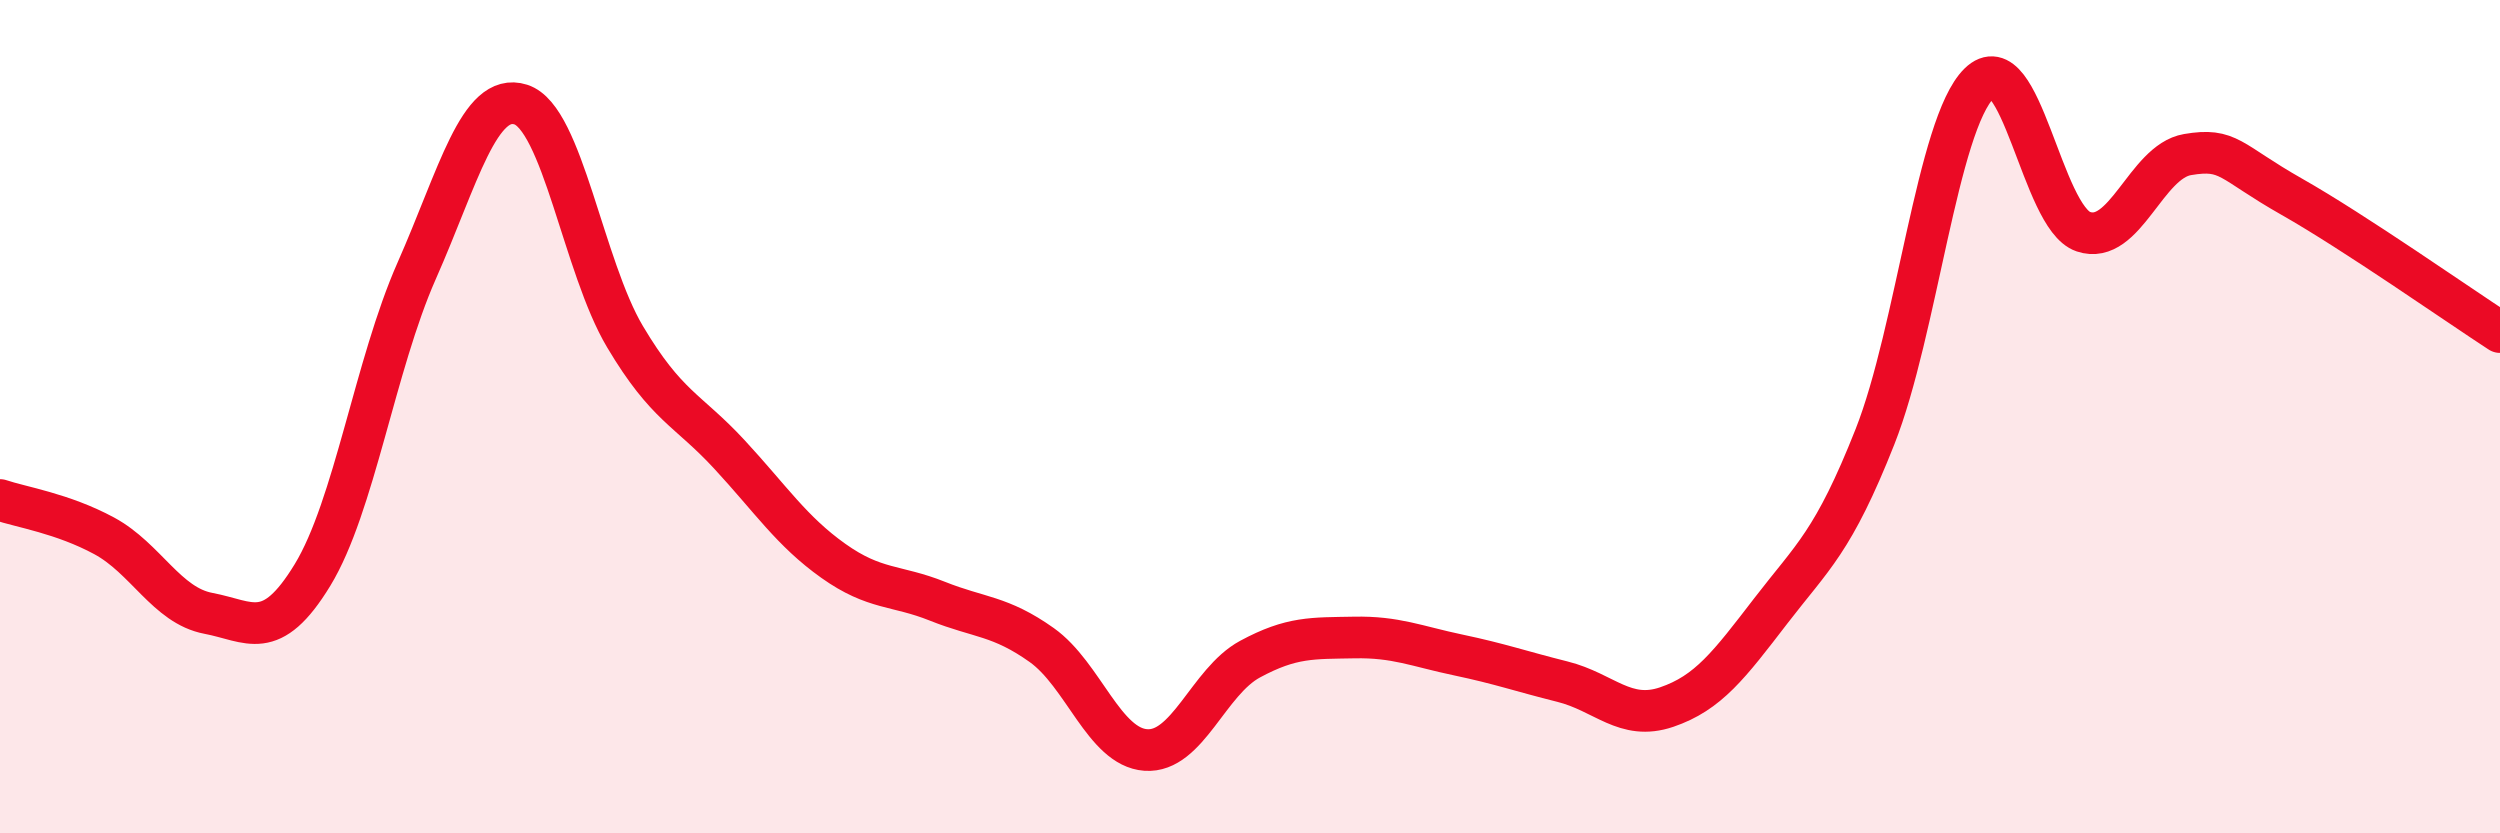 
    <svg width="60" height="20" viewBox="0 0 60 20" xmlns="http://www.w3.org/2000/svg">
      <path
        d="M 0,12 C 0.5,12.17 1.5,12.32 2.5,12.86 C 3.5,13.4 4,14.53 5,14.72 C 6,14.91 6.5,15.44 7.5,13.8 C 8.5,12.16 9,8.76 10,6.5 C 11,4.24 11.5,2.19 12.5,2.51 C 13.5,2.83 14,6.4 15,8.08 C 16,9.76 16.5,9.82 17.5,10.9 C 18.5,11.98 19,12.75 20,13.46 C 21,14.17 21.5,14.03 22.5,14.43 C 23.5,14.83 24,14.77 25,15.48 C 26,16.19 26.5,17.93 27.5,18 C 28.5,18.07 29,16.36 30,15.82 C 31,15.28 31.5,15.32 32.5,15.3 C 33.5,15.28 34,15.51 35,15.72 C 36,15.93 36.5,16.11 37.5,16.36 C 38.5,16.61 39,17.31 40,16.97 C 41,16.63 41.5,15.96 42.5,14.66 C 43.5,13.36 44,13.01 45,10.48 C 46,7.95 46.5,2.98 47.5,2 C 48.5,1.02 49,5.22 50,5.56 C 51,5.9 51.5,3.88 52.5,3.71 C 53.5,3.54 53.5,3.87 55,4.72 C 56.5,5.57 59,7.32 60,7.97L60 20L0 20Z"
        fill="#EB0A25"
        opacity="0.1"
        stroke-linecap="round"
        stroke-linejoin="round"
      />
      <path
        d="M 0,12 C 0.5,12.17 1.5,12.32 2.5,12.86 C 3.5,13.4 4,14.53 5,14.72 C 6,14.91 6.5,15.44 7.5,13.8 C 8.5,12.16 9,8.76 10,6.5 C 11,4.24 11.5,2.19 12.5,2.51 C 13.5,2.83 14,6.4 15,8.08 C 16,9.76 16.5,9.82 17.5,10.9 C 18.5,11.98 19,12.75 20,13.46 C 21,14.17 21.5,14.03 22.5,14.43 C 23.5,14.83 24,14.77 25,15.48 C 26,16.19 26.5,17.93 27.5,18 C 28.5,18.07 29,16.36 30,15.82 C 31,15.28 31.5,15.32 32.5,15.3 C 33.5,15.28 34,15.51 35,15.72 C 36,15.93 36.5,16.11 37.5,16.36 C 38.5,16.61 39,17.31 40,16.97 C 41,16.63 41.5,15.96 42.5,14.66 C 43.5,13.36 44,13.01 45,10.48 C 46,7.95 46.5,2.98 47.5,2 C 48.5,1.02 49,5.22 50,5.56 C 51,5.9 51.5,3.88 52.5,3.71 C 53.5,3.54 53.5,3.87 55,4.72 C 56.5,5.57 59,7.32 60,7.97"
        stroke="#EB0A25"
        stroke-width="1"
        fill="none"
        stroke-linecap="round"
        stroke-linejoin="round"
      />
    </svg>
  